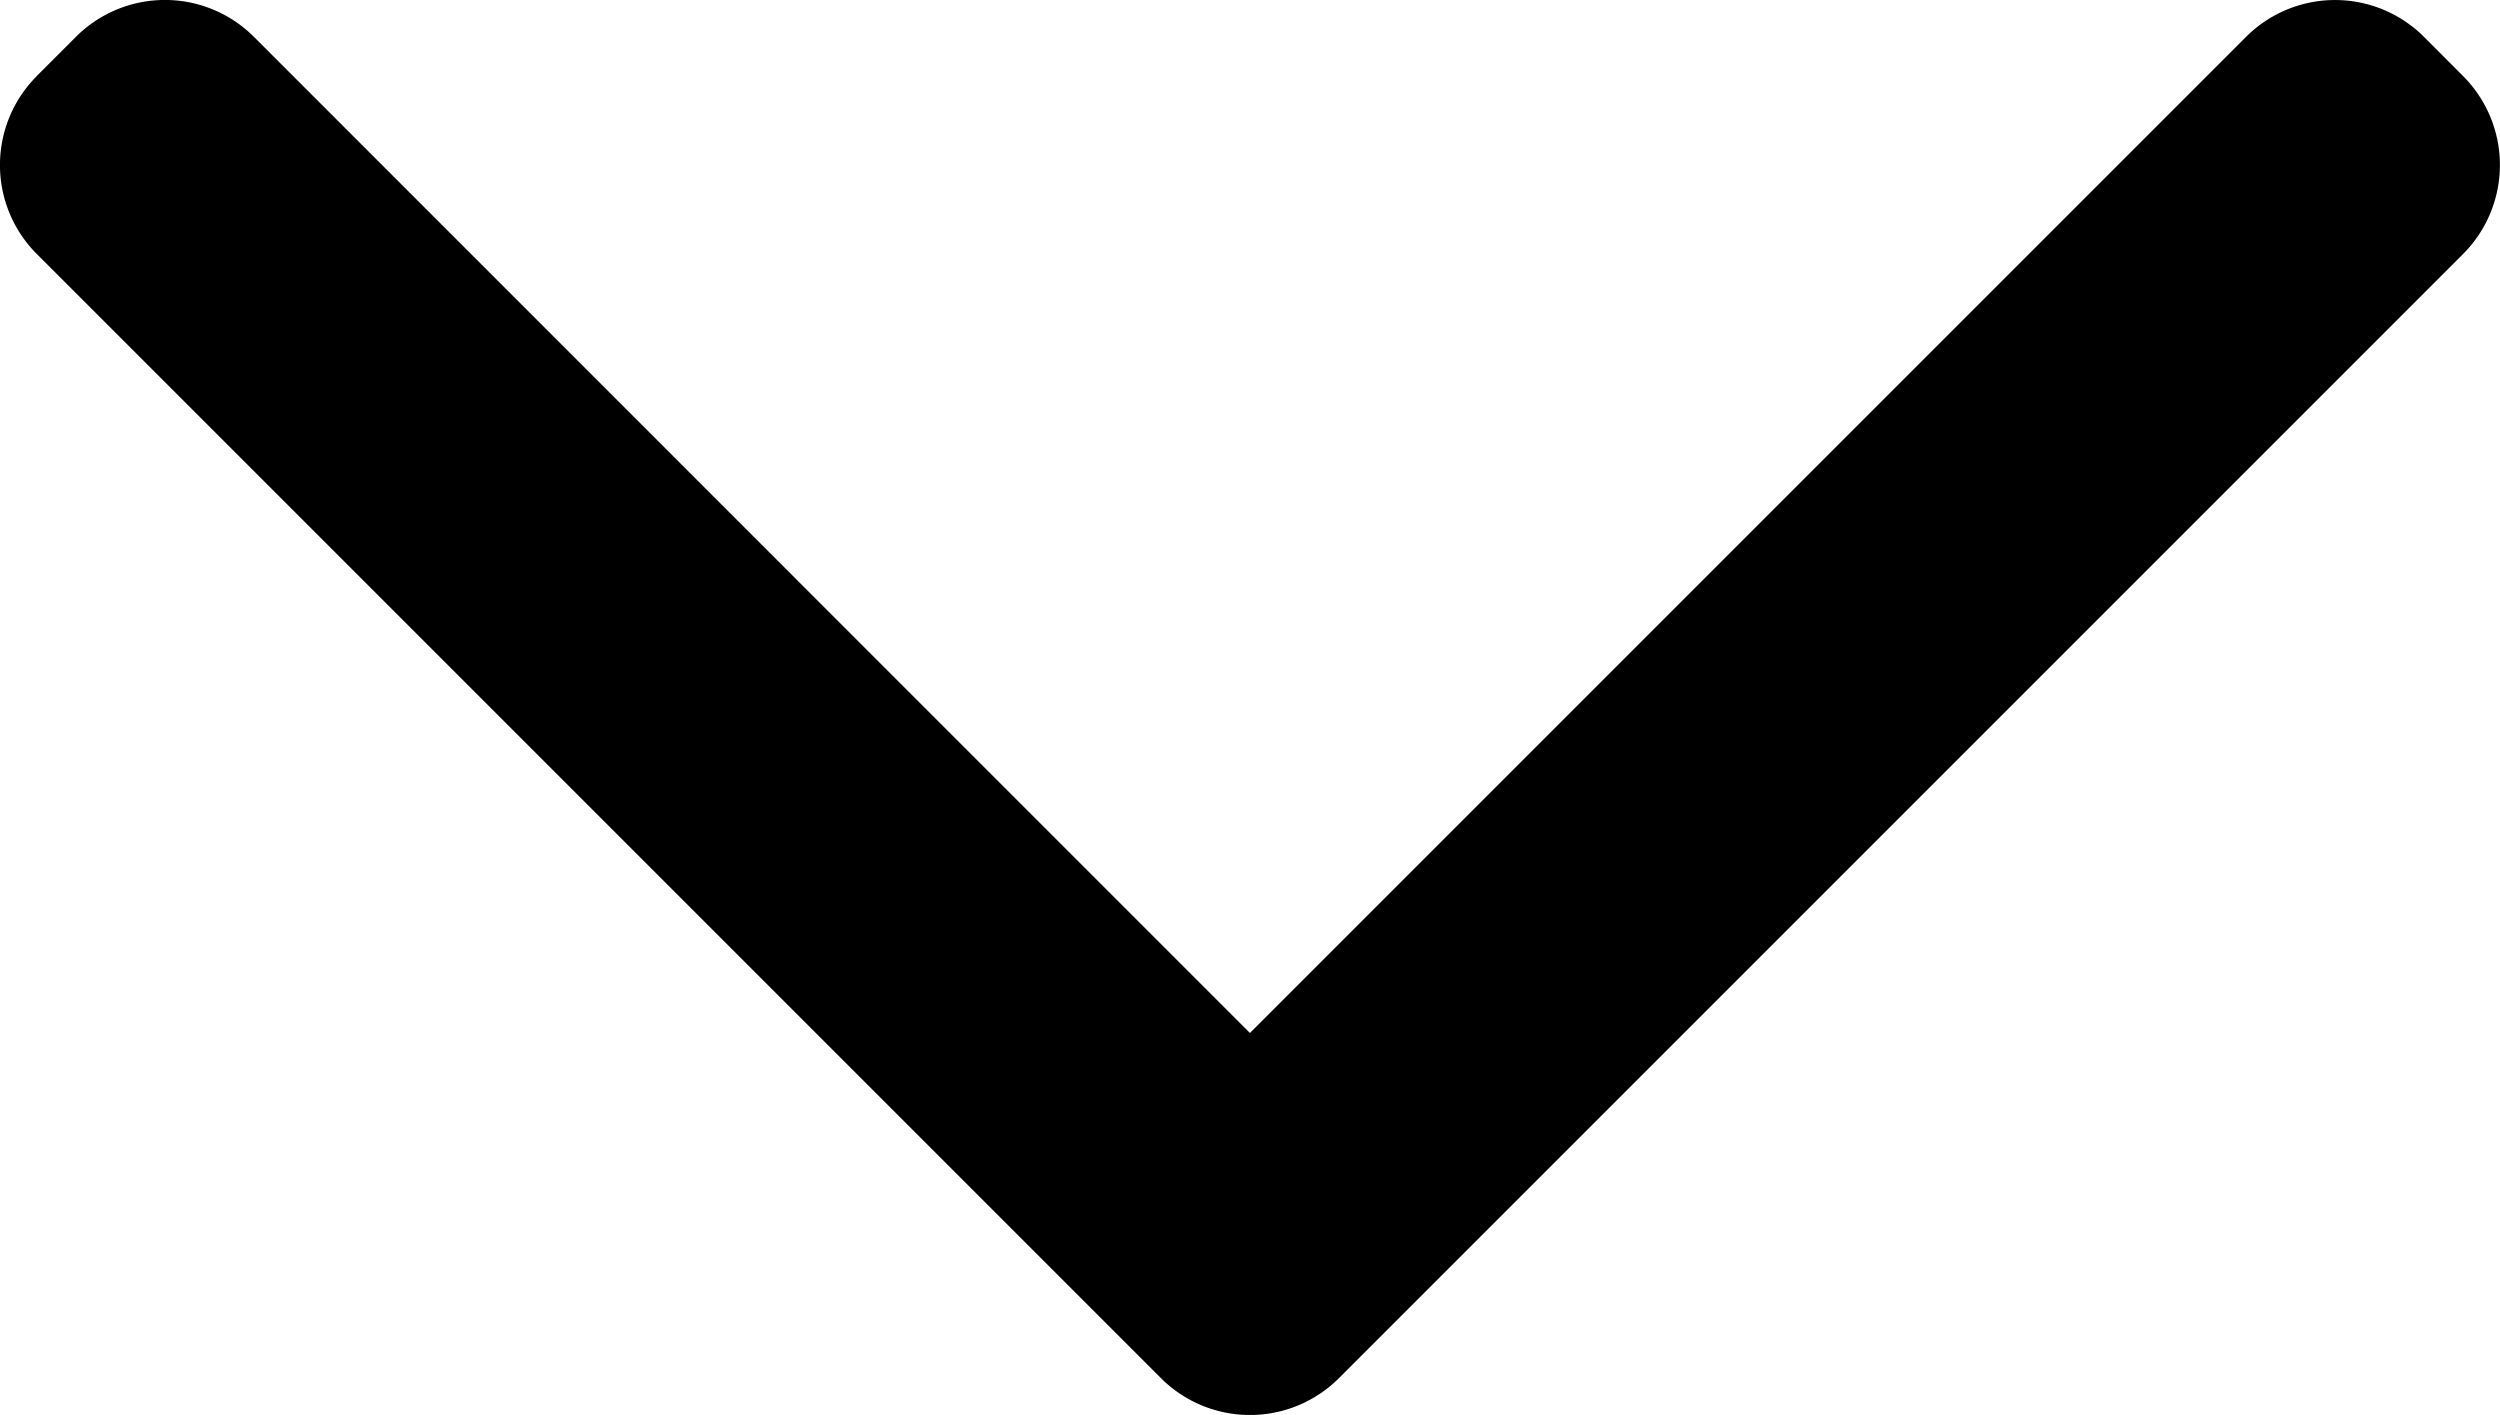 <svg xmlns="http://www.w3.org/2000/svg" width="19.867" height="11.244" viewBox="0 0 19.867 11.244">
  <path id="Pfeil_einfach" d="M1877.819,19.789l-.31-.31a1,1,0,0,1,0-1.415l7.916-7.915-7.916-7.916a1,1,0,0,1,0-1.414l.311-.31a1,1,0,0,1,1.415,0l8.933,8.933a1,1,0,0,1,0,1.414l-8.933,8.933a1,1,0,0,1-1.415,0Z" transform="translate(20.082 -1877.216) rotate(90)"/>
</svg>
